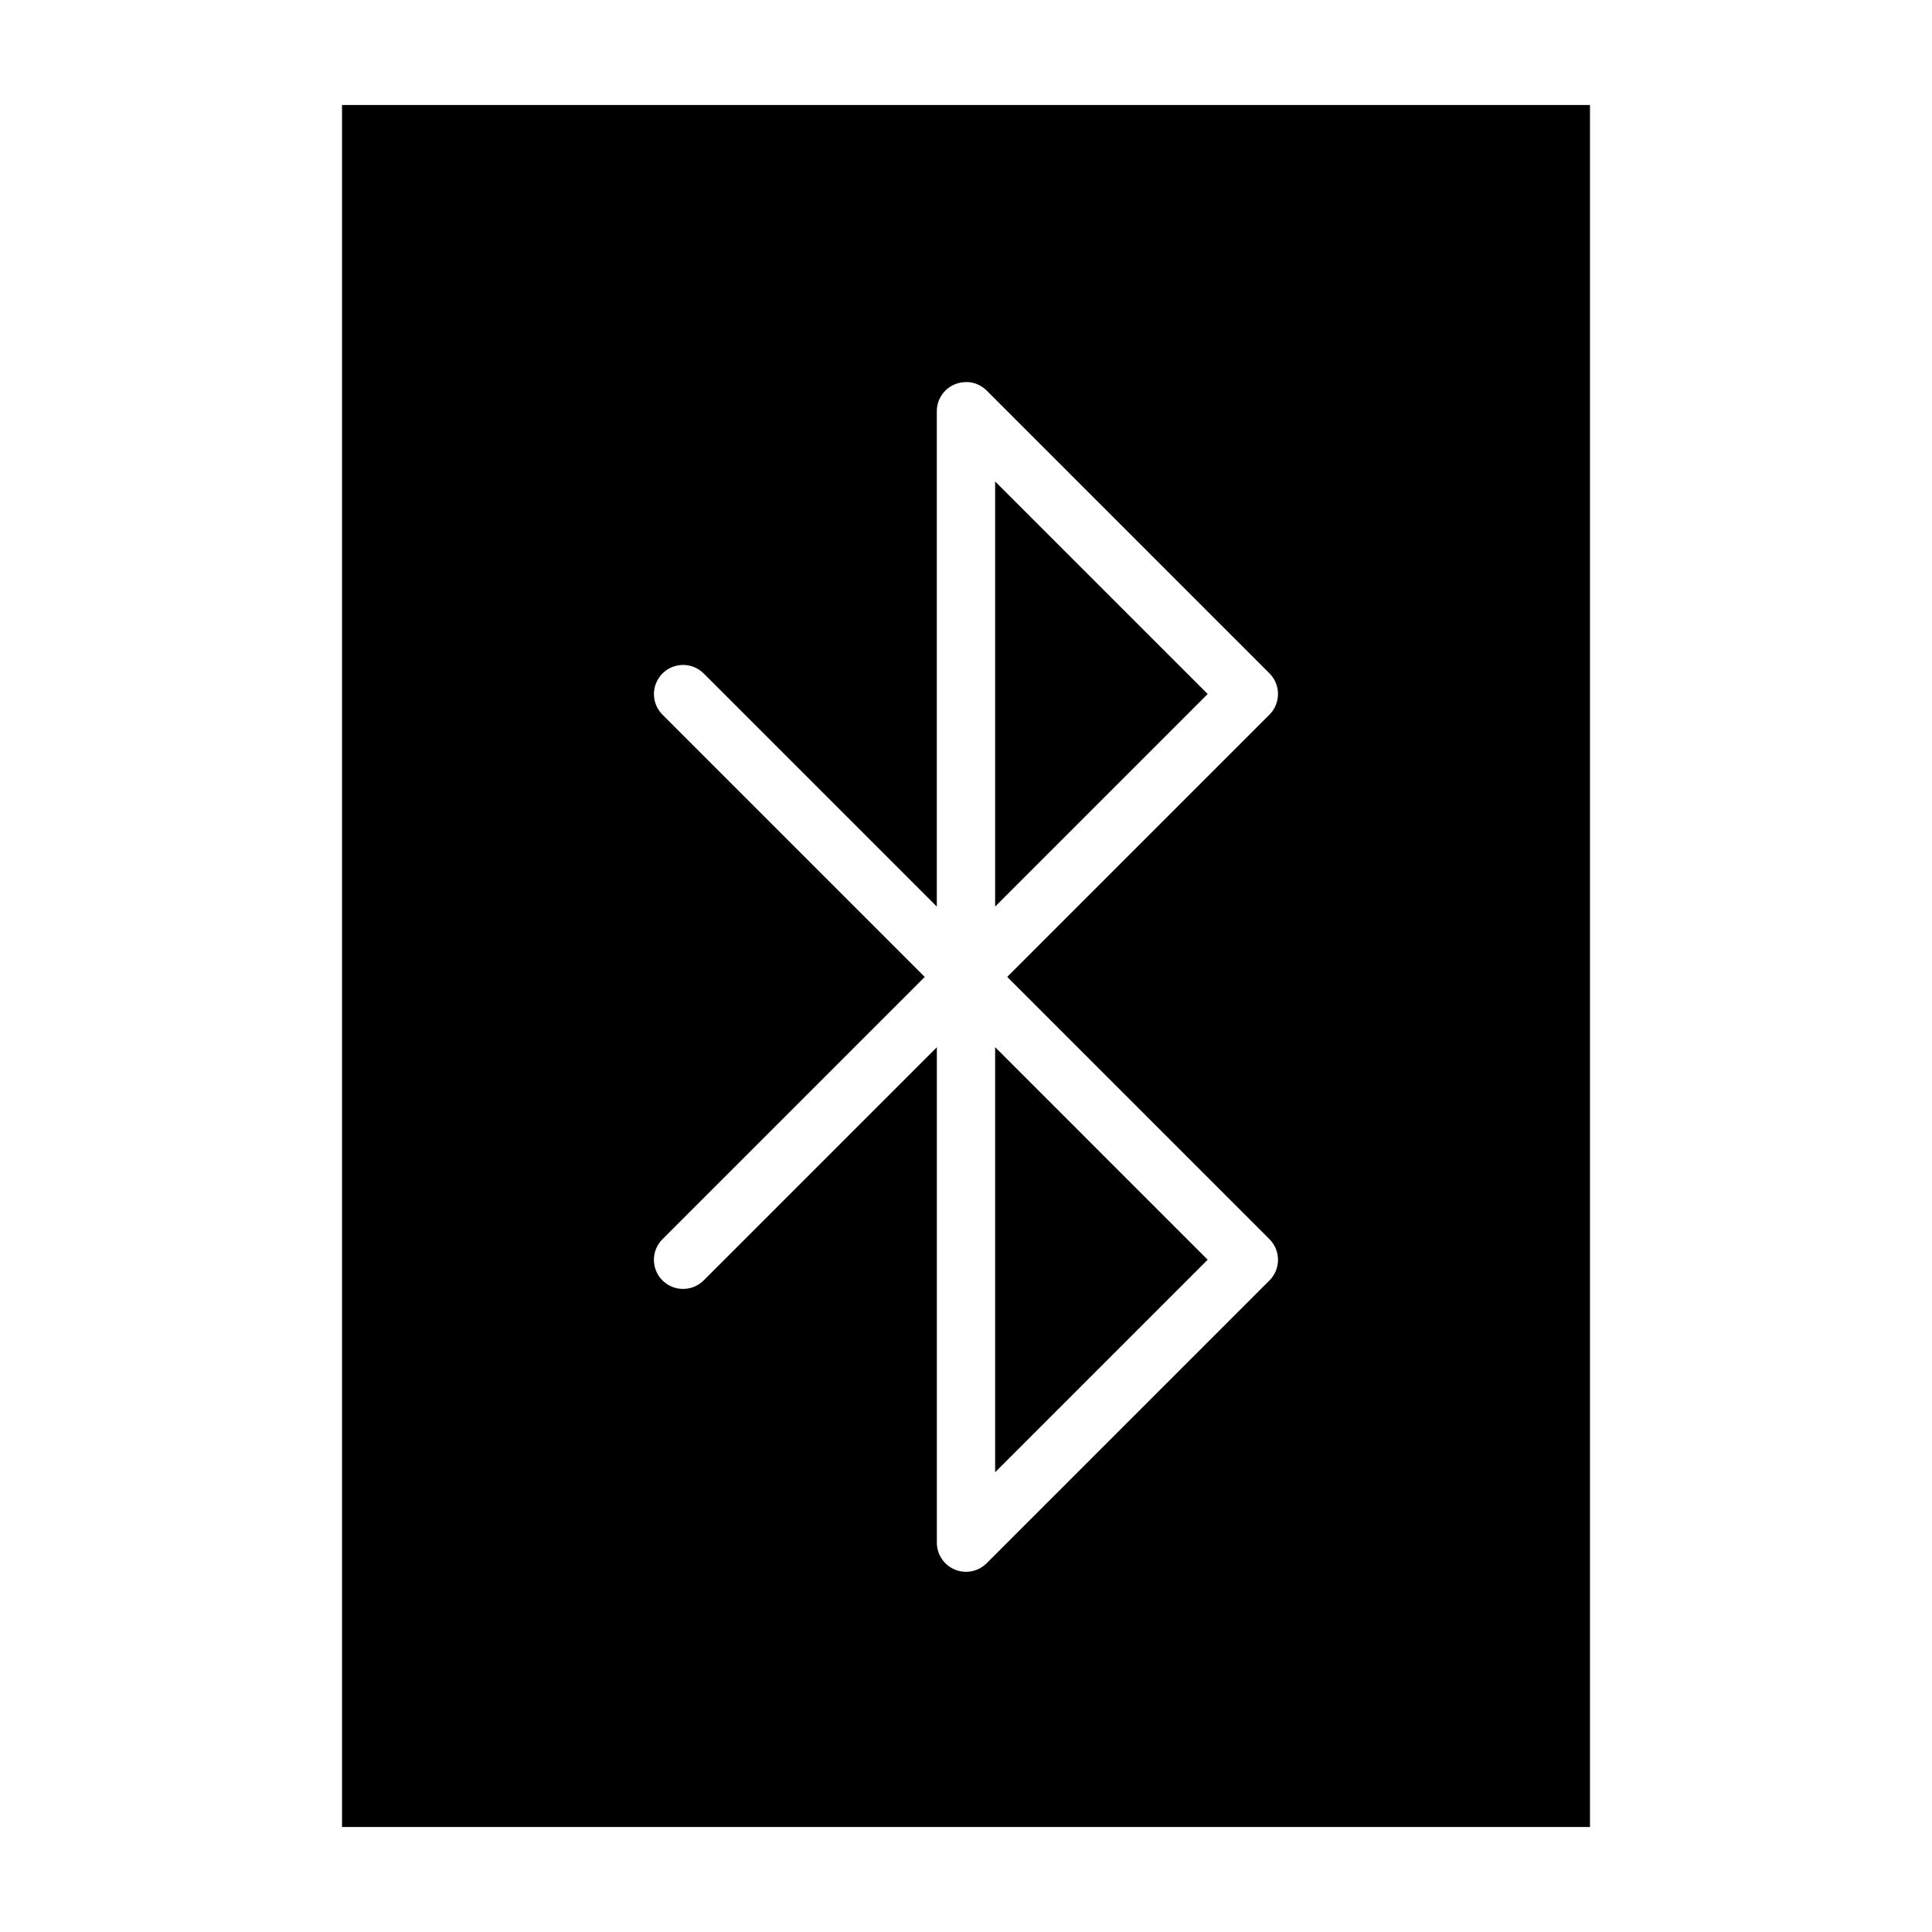 <?xml version="1.0" encoding="UTF-8"?>
<!-- Uploaded to: SVG Repo, www.svgrepo.com, Generator: SVG Repo Mixer Tools -->
<svg fill="#000000" width="800px" height="800px" version="1.1" viewBox="144 144 512 512" xmlns="http://www.w3.org/2000/svg">
 <path d="m234.64 171.83v456.35h330.72v-456.35zm165.75 73.406c1.875 0.094 3.684 0.875 5.07 2.25l74.965 74.965c1.449 1.449 2.258 3.41 2.258 5.465 0 2.055-0.812 4.016-2.258 5.465l-69.504 69.504 69.504 69.512c3.016 3.016 3.016 7.902 0 10.926l-74.965 74.965c-1.48 1.48-3.449 2.258-5.465 2.258-0.992 0-2-0.188-2.953-0.59-2.891-1.195-4.769-4.016-4.769-7.133v-131.29l-61.789 61.789c-1.512 1.504-3.488 2.258-5.465 2.258-1.977 0-3.953-0.754-5.465-2.258-3.016-3.016-3.016-7.902 0-10.918l69.512-69.504-69.504-69.504c-3.016-3.016-3.016-7.902 0-10.918 3.016-3.016 7.902-3.016 10.918 0 0 0 43.871 43.871 61.781 61.781v-131.28c0-3.125 1.883-5.934 4.769-7.133 1.078-0.449 2.227-0.637 3.344-0.574zm7.332 26.355v112.65l56.324-56.324zm0 149.92v112.65l56.324-56.324z"/>
</svg>